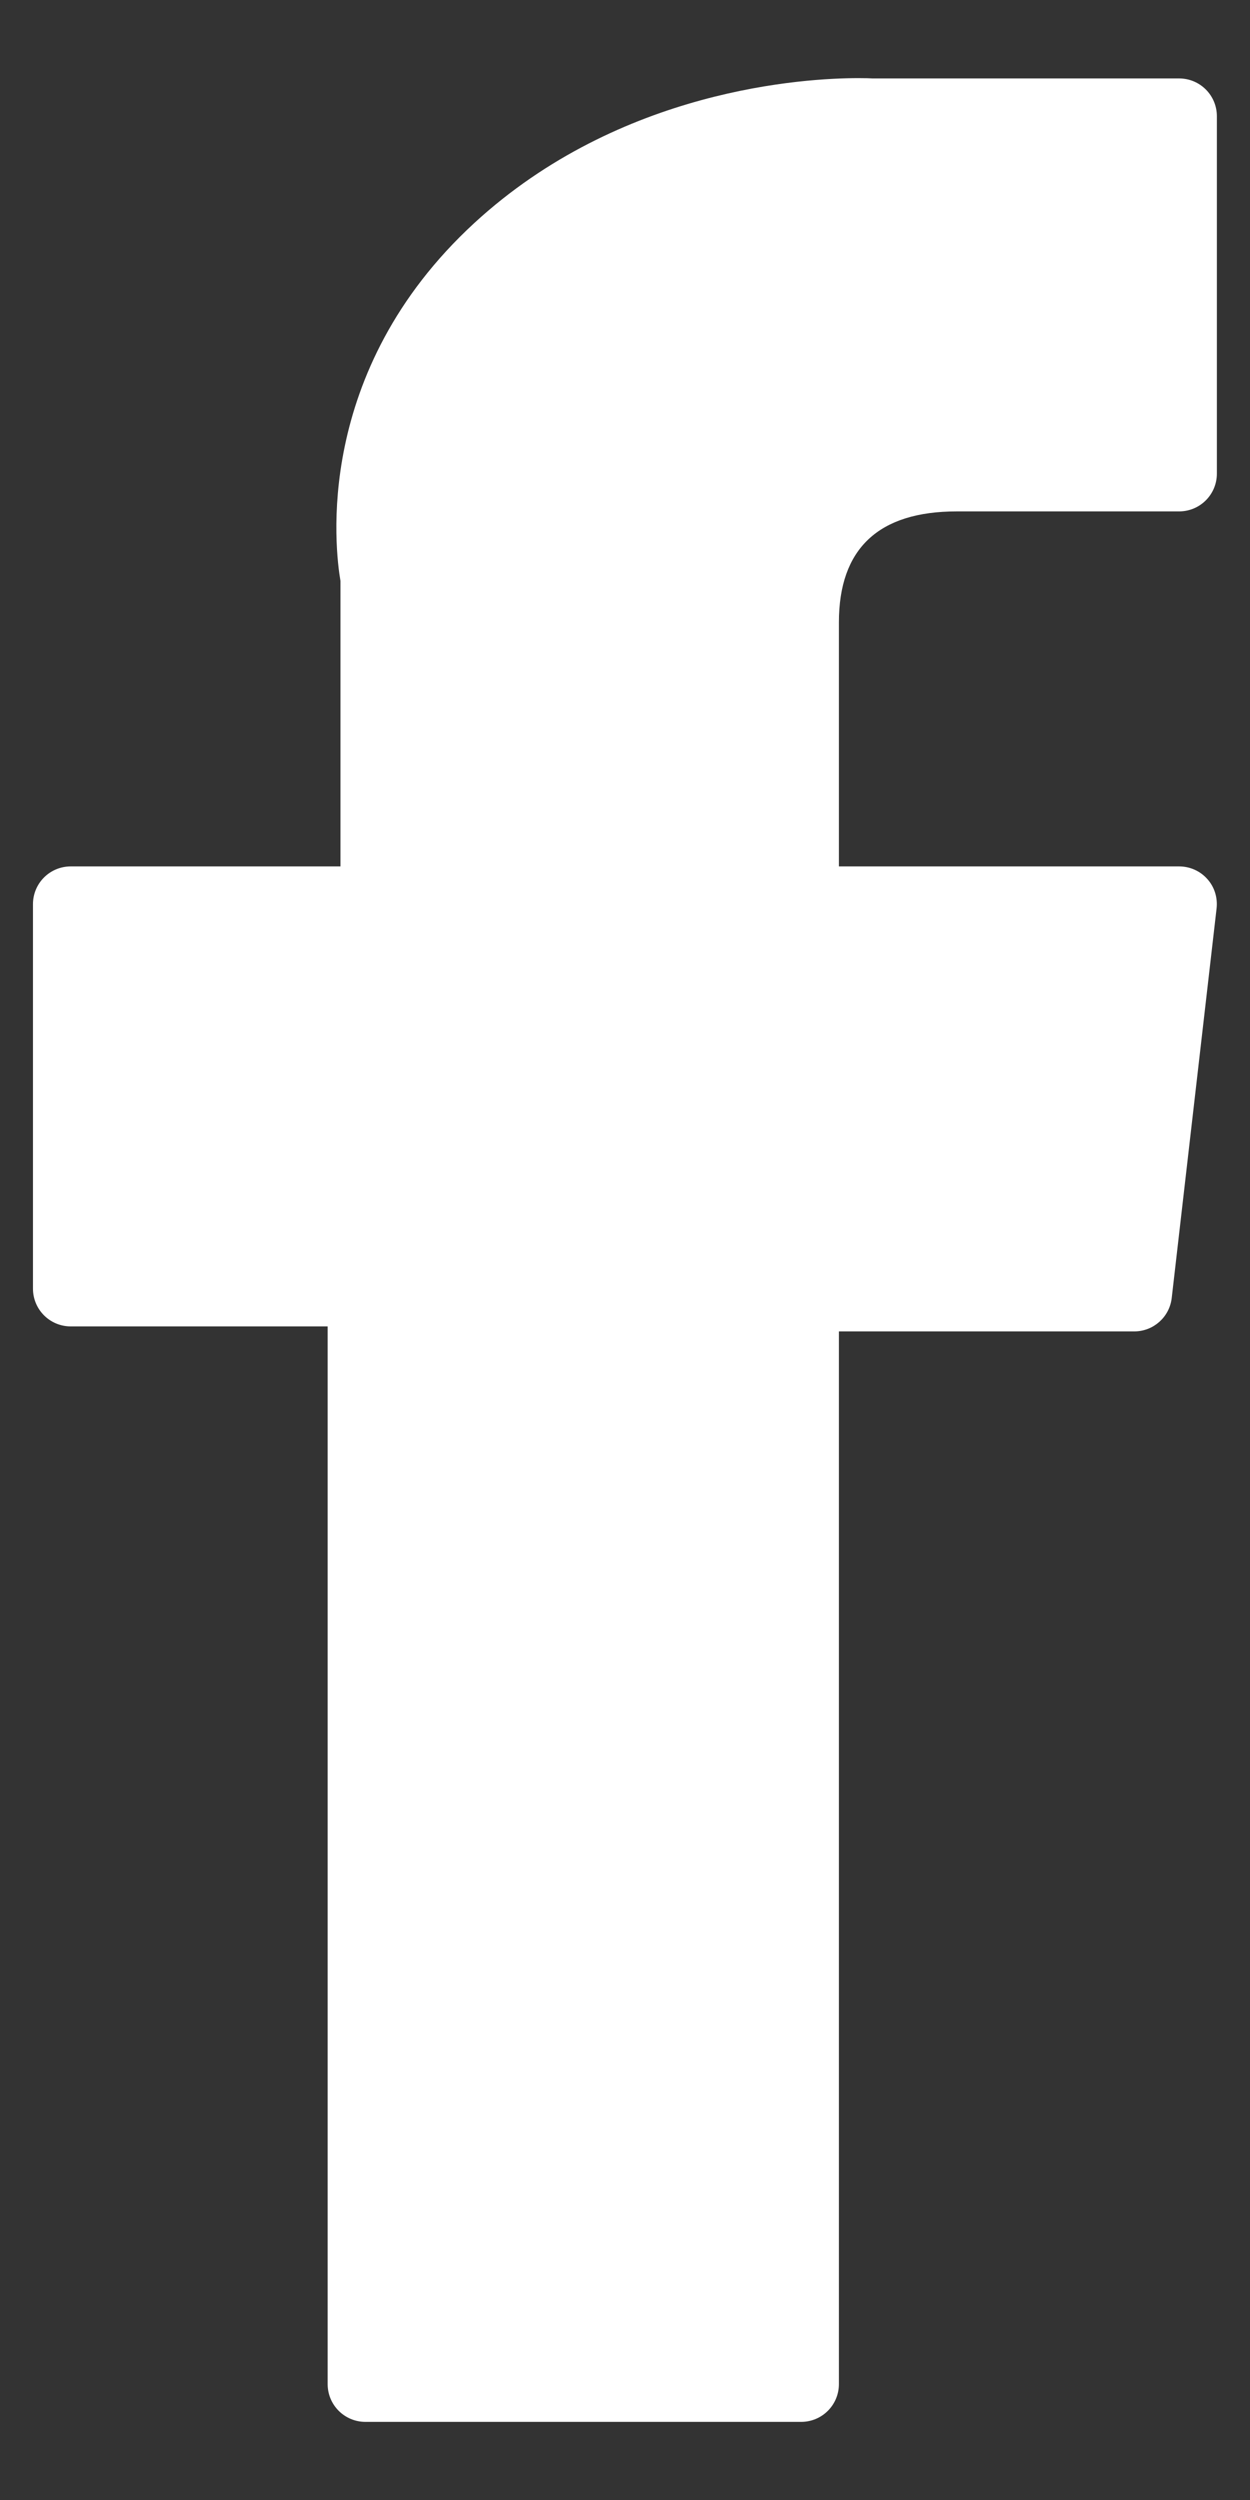 <svg width="8" height="16" viewBox="0 0 8 16" fill="none" xmlns="http://www.w3.org/2000/svg">
<rect x="0" y="0" width="8" height="16" fill="#333333" stroke="none"/>
<path d="M0.453 8.489H2.097V15.258C2.097 15.392 2.205 15.5 2.339 15.5H5.127C5.261 15.5 5.369 15.392 5.369 15.258V8.521H7.259C7.382 8.521 7.485 8.429 7.499 8.307L7.786 5.815C7.794 5.746 7.773 5.677 7.727 5.626C7.681 5.574 7.615 5.545 7.546 5.545H5.369V3.983C5.369 3.512 5.622 3.273 6.123 3.273C6.194 3.273 7.546 3.273 7.546 3.273C7.68 3.273 7.788 3.165 7.788 3.031V0.744C7.788 0.61 7.68 0.502 7.546 0.502H5.584C5.57 0.501 5.54 0.5 5.494 0.5C5.154 0.5 3.971 0.567 3.036 1.427C2.001 2.38 2.145 3.52 2.179 3.718V5.545H0.453C0.319 5.545 0.211 5.653 0.211 5.787V8.247C0.211 8.381 0.319 8.489 0.453 8.489Z" fill="white"/>
</svg>
